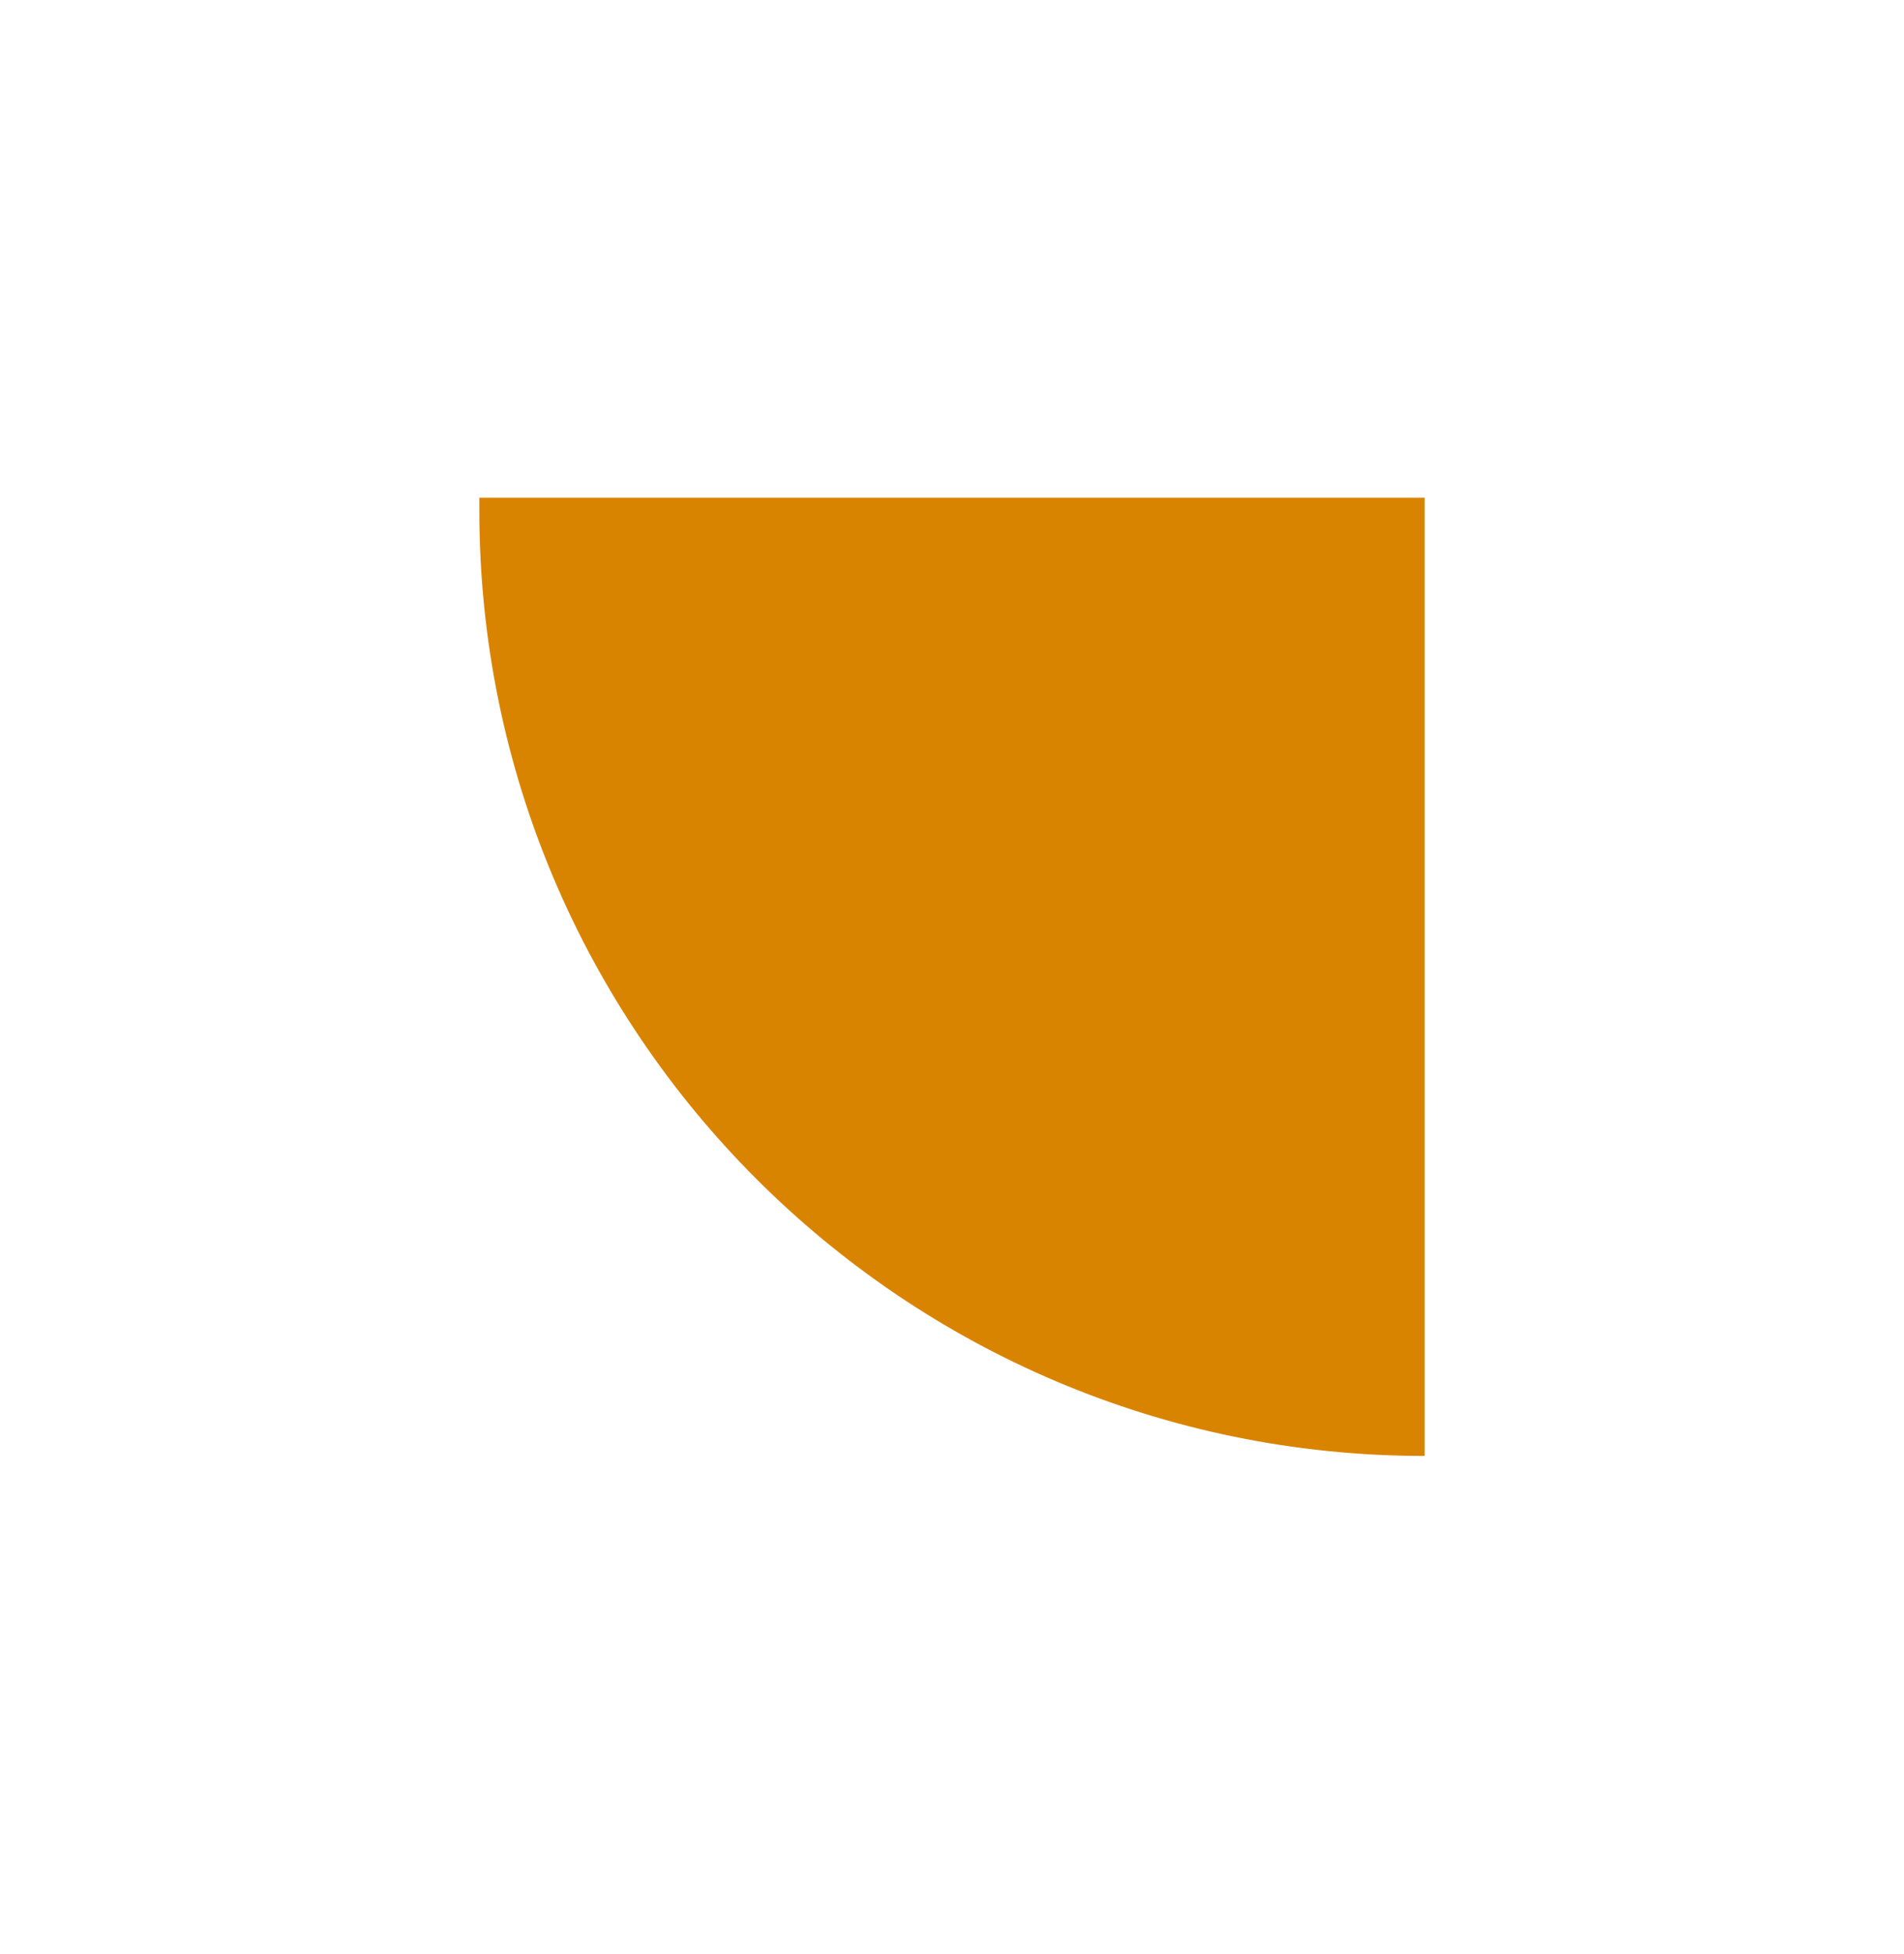 <?xml version="1.0" encoding="UTF-8"?>
<svg id="Capa_1" data-name="Capa 1" xmlns="http://www.w3.org/2000/svg" viewBox="0 0 85.6 87.81">
  <defs>
    <style>
      .cls-1 {
        fill: #d98400;
      }
    </style>
  </defs>
  <path class="cls-1" d="M21.55,22.37h42.5v43.07h0c-23.46,0-42.5-19.04-42.5-42.5v-.57h0Z"/>
</svg>